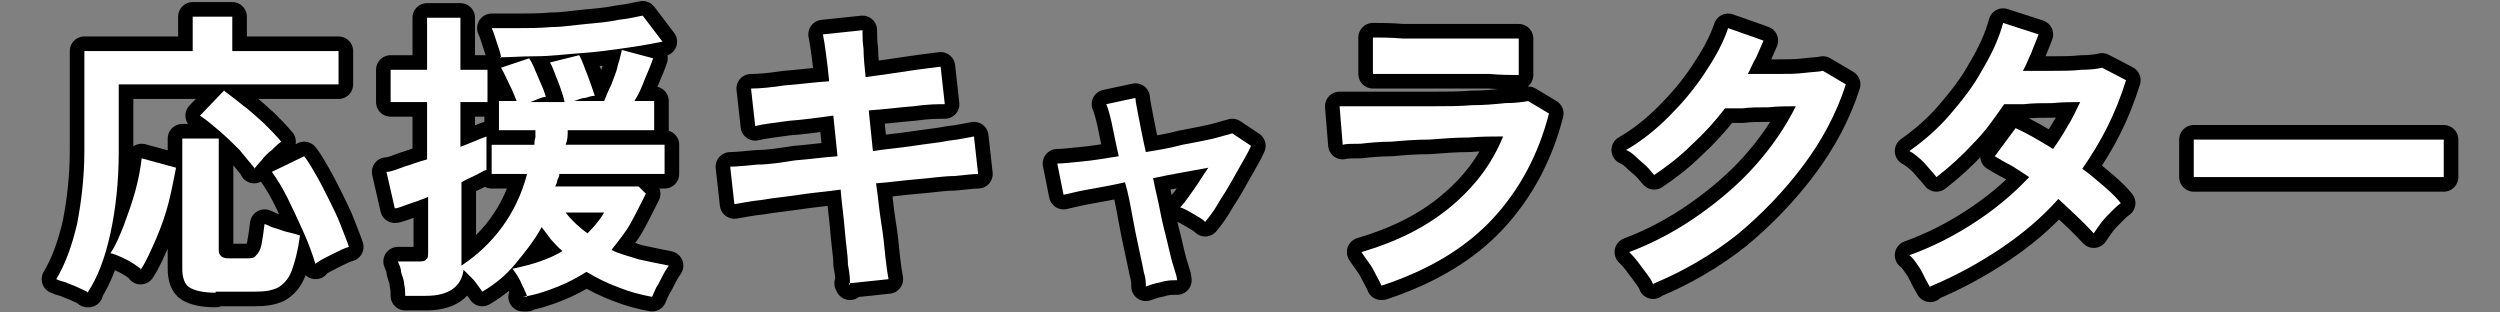 <?xml version="1.0" encoding="UTF-8"?>
<svg id="_レイヤー_1" xmlns="http://www.w3.org/2000/svg" version="1.1" viewBox="0 0 240 30">
  <rect x="0" y="0" width="240" height="30" fill="#808080" stroke="none"/>
  <!-- Generator: Adobe Illustrator 29.4.0, SVG Export Plug-In . SVG Version: 2.1.0 Build 152)  -->
  <defs>
    <style>
      .st0 {
        fill: none;
        stroke: #000;
        stroke-linejoin: round;
        stroke-width: 2.8px;
      }

      .st1 {
        fill: #fff;
      }
    </style>
  </defs>
  <g>
    <path class="st0" d="M8.5,28.1c-.3-.2-.6-.3-1-.5-.4-.2-.8-.3-1.2-.5-.4-.1-.7-.2-.9-.3.9-1.5,1.5-3.2,2-5.3.4-2.1.7-4.4.7-7.1V4.9h10.4V1.6h3.8v3.3h10.2v3.2H11.4v6.4c0,3-.3,5.6-.8,7.9-.5,2.3-1.2,4.2-2.2,5.7ZM13.5,25.8c-.4-.3-.8-.6-1.4-.9-.6-.3-1.1-.5-1.5-.6.5-.7.9-1.7,1.3-2.7.4-1.1.8-2.2,1.1-3.3.3-1.1.5-2.2.6-3.1l3.3.9c-.2,1-.4,2.1-.7,3.3-.3,1.2-.7,2.3-1.2,3.5-.5,1.1-.9,2.1-1.5,3ZM20.7,28.1c-1.2,0-2-.2-2.5-.5s-.7-1-.7-1.8v-12.5h3.5v10.7c0,.5.3.8.9.8h1.7c.5,0,.8,0,1-.3.2-.2.4-.5.5-1,.1-.5.2-1.2.3-2,.3.1.6.3,1,.4.4.1.8.3,1.3.4.4.1.8.2,1.1.3-.2,1.5-.5,2.6-.8,3.4-.3.8-.8,1.3-1.3,1.6-.6.3-1.3.4-2.3.4h-3.7ZM24.4,16.1c-.4-.5-.9-1.1-1.4-1.7-.6-.6-1.2-1.2-1.9-1.8-.7-.6-1.3-1.1-1.9-1.5l2.3-2.4c.5.4,1.2.9,1.8,1.4.7.5,1.3,1.1,2,1.7.6.6,1.2,1.2,1.7,1.8-.3.2-.6.5-.9.8-.4.3-.7.6-1,1-.3.3-.5.6-.7.8ZM30.3,25.4c-.3-1-.7-2.1-1.2-3.2-.5-1.1-1-2.2-1.5-3.2-.5-1-1-1.8-1.5-2.5l3.1-1.5c.4.5.8,1.2,1.2,1.9.4.7.8,1.5,1.2,2.3.4.8.8,1.6,1.1,2.4.3.8.6,1.5.8,2.1-.4.1-1,.4-1.6.7-.6.3-1.2.6-1.6.9Z"/>
    <path class="st0" d="M50.6,28.5c0-.2-.2-.5-.3-.8-.2-.3-.3-.7-.5-1-.2-.4-.4-.6-.6-.9,1.9-.4,3.5-.9,4.8-1.7-.4-.3-.7-.7-1.1-1.1-.3-.4-.6-.8-.9-1.2-.7,1.3-1.6,2.4-2.5,3.5s-2,2-3.2,2.7c-.2-.3-.5-.7-.8-1.1-.4-.4-.7-.7-1-1-.2,1.6-1.4,2.5-3.6,2.5h-2c0-.3,0-.7-.1-1.1,0-.4-.2-.8-.3-1.2,0-.4-.2-.7-.3-1h1.9c.4,0,.7,0,.8-.2.2-.1.2-.4.2-.7v-5.3c-.7.3-1.3.5-1.9.7-.6.2-1,.4-1.3.4l-.8-3.5c.5,0,1.1-.3,1.7-.5.7-.2,1.4-.5,2.2-.7v-5.5h-3.5v-3.1h3.5V1.7h3.2v5h2.6v3.1h-2.6v4.3c.5-.2,1-.4,1.5-.6.4-.2.8-.3,1-.4v3.2c-.3.1-.6.3-1,.5-.4.2-.9.4-1.4.7v8c1.5-1,2.8-2.2,3.9-3.7,1.1-1.5,1.9-3.2,2.4-5.1h-3.4v-2.8h4.1c0-.2,0-.4.1-.7,0-.2,0-.5,0-.7h-3.5v-2.8h1.7c-.2-.5-.4-1-.7-1.6-.3-.6-.5-1.1-.8-1.6l2.7-.9c.2.3.4.7.6,1.2.2.5.4.9.6,1.4.2.4.3.8.4,1.1-.4,0-.9.3-1.5.5h3.3c-.1-.5-.3-1.1-.6-1.9-.3-.7-.5-1.4-.8-1.9l2.8-.7c.3.5.5,1.2.8,1.9.3.8.5,1.4.7,2-.3,0-.6.1-.9.2-.4,0-.7.2-1.1.3h2.9c.2-.5.4-1,.7-1.6.2-.6.5-1.2.6-1.8.2-.6.3-1.1.4-1.5l3,.8c-.2.6-.5,1.3-.8,2-.3.8-.6,1.5-1,2.1h1.9v2.8h-8.3c0,.5,0,.9-.2,1.4h9.5v2.8h-10.1c0,.2-.1.4-.2.6,0,.2-.1.4-.2.6h8l.7.7c-.5,1-1,2-1.5,2.9-.5.9-1.2,1.7-1.8,2.5.8.4,1.7.6,2.6.9.9.2,1.9.4,2.9.6-.2.3-.4.6-.6,1-.2.4-.4.8-.6,1.1-.2.4-.3.7-.4.9-1.1-.2-2.2-.5-3.2-.9-1.1-.4-2.1-.9-3.1-1.5-.8.5-1.7,1-2.7,1.4-1,.4-2.1.8-3.4,1ZM48.1,5.6c0-.4-.2-.9-.4-1.5-.2-.6-.3-1-.5-1.4.7,0,1.5,0,2.5,0,1,0,2.1,0,3.2-.1,1.1,0,2.3-.2,3.4-.3,1.1-.1,2.2-.2,3.1-.4,1-.1,1.7-.3,2.3-.4l1.9,2.5c-1,.2-2.1.4-3.5.6-1.4.2-2.8.4-4.3.5-1.5.1-2.9.3-4.3.3-1.4,0-2.5.1-3.5.1ZM56.4,22.4c.6-.6,1.2-1.3,1.6-2h-3.7c.6.8,1.4,1.5,2.1,2Z"/>
    <path class="st0" d="M81.6,27.4c0-.4,0-1.1-.2-2,0-.9-.2-2-.3-3.3-.1-1.3-.3-2.6-.4-3.9-1.4.2-2.7.3-4,.5-1.3.2-2.5.3-3.6.5-1.1.1-1.9.3-2.6.4l-.4-3.6c.6,0,1.5-.1,2.6-.2,1.1,0,2.3-.2,3.6-.4,1.3-.1,2.7-.3,4.1-.4l-.4-3.9c-1.5.2-2.9.4-4.3.5-1.4.2-2.4.3-3.2.5l-.4-3.6c.8,0,1.9-.1,3.2-.3,1.4-.1,2.8-.3,4.3-.4-.1-1-.2-1.9-.3-2.6-.1-.8-.2-1.4-.3-1.9l3.8-.4c0,.5,0,1.1.1,1.8,0,.8.1,1.7.2,2.7,1.5-.2,2.9-.4,4.2-.6,1.3-.2,2.3-.3,3-.4l.4,3.6c-.6,0-1.6,0-3,.2-1.3.1-2.8.3-4.3.4l.4,3.9c1.3-.2,2.6-.3,3.9-.5,1.3-.2,2.4-.3,3.4-.5,1-.1,1.8-.3,2.4-.4l.4,3.6c-.5,0-1.2.1-2.3.2-1,0-2.2.2-3.5.3-1.3.1-2.6.3-4,.4.2,1.3.3,2.6.5,3.8.2,1.2.3,2.3.4,3.3.1.9.2,1.6.3,2.1l-3.8.4Z"/>
    <path class="st0" d="M110,27.4c0-.2,0-.7-.2-1.3-.1-.6-.3-1.4-.5-2.4-.2-.9-.4-1.9-.6-3-.2-1.1-.4-2.2-.7-3.2-1.3.3-2.5.5-3.6.7-1.1.2-1.8.4-2.3.5l-.6-3c.5,0,1.4-.1,2.4-.2,1.1-.1,2.2-.3,3.5-.5-.3-1.3-.5-2.4-.7-3.3-.2-.9-.4-1.5-.5-1.7l2.8-.6c0,.2.1.8.3,1.8.2,1,.4,2.1.7,3.4,1.2-.2,2.4-.4,3.5-.7,1.1-.2,2.1-.4,3-.6.8-.2,1.4-.4,1.8-.5l1.8,1.2c-.3.7-.8,1.5-1.3,2.4-.5.9-1,1.8-1.6,2.7-.5.9-1,1.6-1.5,2.2-.3-.3-.7-.5-1.2-.8-.5-.3-.9-.5-1.2-.6.4-.4.8-1,1.3-1.7.5-.7.9-1.4,1.4-2.1-1.6.3-3.4.6-5.3,1,.2,1.1.5,2.2.7,3.3s.5,2.1.7,3c.2.9.4,1.7.6,2.3.2.6.3,1,.3,1.2-.5,0-1,0-1.6.2-.6.1-1.1.3-1.4.4Z"/>
    <path class="st0" d="M132.6,27.4c-.1-.3-.3-.6-.5-1s-.4-.8-.7-1.2c-.3-.4-.5-.7-.7-1,3.4-1,6.2-2.4,8.5-4.3,2.3-1.9,4-4.1,5.1-6.8-1,0-2.1,0-3.3.1-1.2,0-2.5.1-3.8.2-1.3,0-2.5.1-3.6.2-1.1,0-2.1.1-3,.2-.8,0-1.4,0-1.7.1l-.3-3.7c.5,0,1.2,0,2.2,0s2,0,3.2,0c1.2,0,2.4,0,3.6,0,1.3,0,2.5,0,3.7-.1,1.2,0,2.2-.1,3.2-.2.9,0,1.7-.1,2.2-.2l2,1.2c-1,3.9-2.8,7.3-5.4,10.1-2.6,2.8-6.1,4.9-10.6,6.4ZM131.8,7.1v-3.5c.7,0,1.7,0,2.9.1,1.2,0,2.6,0,4.1,0s2.9,0,4.1,0c1.2,0,2.2,0,2.9,0v3.5c-.7,0-1.7,0-2.8-.1-1.1,0-2.5,0-4.1,0s-1.8,0-2.7,0c-.9,0-1.8,0-2.5,0-.8,0-1.4,0-1.8,0Z"/>
    <path class="st0" d="M158.7,27.3c-.1-.3-.3-.6-.6-1-.3-.4-.6-.8-.9-1.2-.3-.4-.6-.7-.8-.9,2.4-.9,4.6-2.1,6.6-3.5,2-1.4,3.9-3,5.5-4.8,1.6-1.8,2.9-3.7,3.9-5.7-.8,0-1.7,0-2.6.1-.9,0-1.8,0-2.5.1-.8,0-1.3,0-1.7,0-1,1.3-2,2.4-3.2,3.5-1.1,1.1-2.4,2.1-3.6,2.9-.2-.2-.4-.5-.7-.8-.3-.3-.7-.6-1-.9-.3-.3-.7-.6-1-.7,1.4-.8,2.8-1.9,4.1-3.2,1.3-1.3,2.4-2.6,3.4-4.1,1-1.5,1.8-2.9,2.3-4.4l3.4,1.2c-.2.5-.5,1.1-.7,1.6-.3.5-.5,1-.8,1.6.8,0,1.8,0,2.7,0,1,0,1.9,0,2.7-.1s1.4-.1,1.8-.2l2.2,1.3c-.9,2.8-2.3,5.4-4.1,7.8-1.8,2.4-3.9,4.6-6.3,6.6-2.4,1.9-5.1,3.5-8,4.7Z"/>
    <path class="st0" d="M185.3,27.6c-.3-.5-.6-1.1-.9-1.7-.4-.6-.7-1.1-1.1-1.4,2.2-.8,4.2-1.8,6.2-3.1s3.7-2.7,5.3-4.4c-.6-.4-1.2-.8-1.7-1.1-.6-.3-1.1-.6-1.6-.9l2-2.7c1.1.5,2.3,1.2,3.6,2,.5-.7,1-1.5,1.4-2.2.5-.8.8-1.5,1.2-2.3-.8,0-1.7,0-2.7.1-1,0-1.8,0-2.7.1-.8,0-1.5,0-1.9,0-.9,1.3-1.8,2.6-2.9,3.7-1.1,1.2-2.3,2.3-3.6,3.3-.3-.4-.7-.8-1.2-1.4-.5-.5-1-.9-1.4-1.1,1.4-1,2.7-2.1,3.9-3.5,1.2-1.4,2.3-2.8,3.1-4.3.9-1.5,1.6-3,2-4.5l3.4,1.1c-.2.6-.5,1.2-.7,1.8-.3.6-.5,1.2-.8,1.7.9,0,1.8,0,2.8,0,1,0,2,0,2.8-.1.9,0,1.6-.1,2-.2l2.3,1.2c-.5,1.6-1.1,3.1-1.8,4.5-.7,1.4-1.5,2.7-2.4,4,.7.5,1.4,1.1,2.1,1.7.7.6,1.2,1.1,1.6,1.6-.3.2-.6.5-.9.8s-.7.7-1,1.1c-.3.4-.5.7-.7,1-.9-1-2.1-2.1-3.4-3.3-1.6,1.8-3.5,3.4-5.6,4.8-2.1,1.4-4.3,2.6-6.7,3.6Z"/>
    <path class="st0" d="M210.6,17c0-.3,0-.6,0-1.1v-1.4c0-.5,0-.8,0-1.1.4,0,1,0,2,0,.9,0,2.1,0,3.4,0,1.3,0,2.7,0,4.2,0,1.5,0,3,0,4.5,0s2.9,0,4.3,0c1.3,0,2.5,0,3.5,0,1,0,1.7,0,2.1,0,0,.3,0,.6,0,1.1,0,.5,0,.9,0,1.4,0,.5,0,.8,0,1.1-.5,0-1.2,0-2.2,0-1,0-2.1,0-3.3,0-1.3,0-2.6,0-4,0h-4.3c-1.4,0-2.8,0-4.1,0-1.3,0-2.5,0-3.5,0-1,0-1.9,0-2.5,0Z"/>
  </g>
  <g>
    <path class="st1" d="M8.5,28.1c-.3-.2-.6-.3-1-.5-.4-.2-.8-.3-1.2-.5-.4-.1-.7-.2-.9-.3.9-1.5,1.5-3.2,2-5.3.4-2.1.7-4.4.7-7.1V4.9h10.4V1.6h3.8v3.3h10.2v3.2H11.4v6.4c0,3-.3,5.6-.8,7.9-.5,2.3-1.2,4.2-2.2,5.7ZM13.5,25.8c-.4-.3-.8-.6-1.4-.9-.6-.3-1.1-.5-1.5-.6.5-.7.9-1.7,1.3-2.7.4-1.1.8-2.2,1.1-3.3.3-1.1.5-2.2.6-3.1l3.3.9c-.2,1-.4,2.1-.7,3.3-.3,1.2-.7,2.3-1.2,3.5-.5,1.1-.9,2.1-1.5,3ZM20.7,28.1c-1.2,0-2-.2-2.5-.5s-.7-1-.7-1.8v-12.5h3.5v10.7c0,.5.3.8.9.8h1.7c.5,0,.8,0,1-.3.2-.2.4-.5.5-1,.1-.5.2-1.2.3-2,.3.1.6.3,1,.4.4.1.8.3,1.3.4.4.1.8.2,1.1.3-.2,1.5-.5,2.6-.8,3.4-.3.8-.8,1.3-1.3,1.6-.6.3-1.3.4-2.3.4h-3.7ZM24.4,16.1c-.4-.5-.9-1.1-1.4-1.7-.6-.6-1.2-1.2-1.9-1.8-.7-.6-1.3-1.1-1.9-1.5l2.3-2.4c.5.4,1.2.9,1.8,1.4.7.5,1.3,1.1,2,1.7.6.6,1.2,1.2,1.7,1.8-.3.2-.6.5-.9.8-.4.3-.7.6-1,1-.3.3-.5.6-.7.8ZM30.3,25.4c-.3-1-.7-2.1-1.2-3.2-.5-1.1-1-2.2-1.5-3.2-.5-1-1-1.8-1.5-2.5l3.1-1.5c.4.5.8,1.2,1.2,1.9.4.7.8,1.5,1.2,2.3.4.8.8,1.6,1.1,2.4.3.8.6,1.5.8,2.1-.4.1-1,.4-1.6.7-.6.3-1.2.6-1.6.9Z"/>
    <path class="st1" d="M50.6,28.5c0-.2-.2-.5-.3-.8-.2-.3-.3-.7-.5-1-.2-.4-.4-.6-.6-.9,1.9-.4,3.5-.9,4.8-1.7-.4-.3-.7-.7-1.1-1.1-.3-.4-.6-.8-.9-1.2-.7,1.3-1.6,2.4-2.5,3.5s-2,2-3.2,2.7c-.2-.3-.5-.7-.8-1.1-.4-.4-.7-.7-1-1-.2,1.6-1.4,2.5-3.6,2.5h-2c0-.3,0-.7-.1-1.1,0-.4-.2-.8-.3-1.2,0-.4-.2-.7-.3-1h1.9c.4,0,.7,0,.8-.2.2-.1.2-.4.2-.7v-5.3c-.7.3-1.3.5-1.9.7-.6.2-1,.4-1.3.4l-.8-3.5c.5,0,1.1-.3,1.7-.5.7-.2,1.4-.5,2.2-.7v-5.5h-3.5v-3.1h3.5V1.7h3.2v5h2.6v3.1h-2.6v4.3c.5-.2,1-.4,1.5-.6.4-.2.8-.3,1-.4v3.2c-.3.1-.6.3-1,.5-.4.2-.9.4-1.4.7v8c1.5-1,2.8-2.2,3.9-3.7,1.1-1.5,1.9-3.2,2.4-5.1h-3.4v-2.8h4.1c0-.2,0-.4.1-.7,0-.2,0-.5,0-.7h-3.5v-2.8h1.7c-.2-.5-.4-1-.7-1.6-.3-.6-.5-1.1-.8-1.6l2.7-.9c.2.3.4.7.6,1.2.2.5.4.9.6,1.4.2.4.3.8.4,1.1-.4,0-.9.3-1.5.5h3.3c-.1-.5-.3-1.1-.6-1.9-.3-.7-.5-1.4-.8-1.9l2.8-.7c.3.5.5,1.2.8,1.9.3.8.5,1.4.7,2-.3,0-.6.1-.9.2-.4,0-.7.2-1.1.3h2.9c.2-.5.4-1,.7-1.6.2-.6.5-1.2.6-1.8.2-.6.3-1.1.4-1.5l3,.8c-.2.6-.5,1.3-.8,2-.3.8-.6,1.5-1,2.1h1.9v2.8h-8.3c0,.5,0,.9-.2,1.4h9.5v2.8h-10.1c0,.2-.1.4-.2.6,0,.2-.1.4-.2.6h8l.7.7c-.5,1-1,2-1.5,2.9-.5.9-1.2,1.7-1.8,2.5.8.4,1.7.6,2.6.9.9.2,1.9.4,2.9.6-.2.3-.4.6-.6,1-.2.4-.4.8-.6,1.1-.2.4-.3.7-.4.9-1.1-.2-2.2-.5-3.2-.9-1.1-.4-2.1-.9-3.1-1.5-.8.5-1.7,1-2.7,1.4-1,.4-2.1.8-3.4,1ZM48.1,5.6c0-.4-.2-.9-.4-1.5-.2-.6-.3-1-.5-1.4.7,0,1.5,0,2.5,0,1,0,2.1,0,3.2-.1,1.1,0,2.3-.2,3.4-.3,1.1-.1,2.2-.2,3.1-.4,1-.1,1.7-.3,2.3-.4l1.9,2.5c-1,.2-2.1.4-3.5.6-1.4.2-2.8.4-4.3.5-1.5.1-2.9.3-4.3.3-1.4,0-2.5.1-3.5.1ZM56.4,22.4c.6-.6,1.2-1.3,1.6-2h-3.7c.6.8,1.4,1.5,2.1,2Z"/>
    <path class="st1" d="M81.6,27.4c0-.4,0-1.1-.2-2,0-.9-.2-2-.3-3.3-.1-1.3-.3-2.6-.4-3.9-1.4.2-2.7.3-4,.5-1.3.2-2.5.3-3.6.5-1.1.1-1.9.3-2.6.4l-.4-3.6c.6,0,1.5-.1,2.6-.2,1.1,0,2.3-.2,3.6-.4,1.3-.1,2.7-.3,4.1-.4l-.4-3.9c-1.5.2-2.9.4-4.3.5-1.4.2-2.4.3-3.2.5l-.4-3.6c.8,0,1.9-.1,3.2-.3,1.4-.1,2.8-.3,4.3-.4-.1-1-.2-1.9-.3-2.6-.1-.8-.2-1.4-.3-1.9l3.8-.4c0,.5,0,1.1.1,1.8,0,.8.1,1.7.2,2.7,1.5-.2,2.9-.4,4.2-.6,1.3-.2,2.3-.3,3-.4l.4,3.6c-.6,0-1.6,0-3,.2-1.3.1-2.8.3-4.3.4l.4,3.9c1.3-.2,2.6-.3,3.9-.5,1.3-.2,2.4-.3,3.4-.5,1-.1,1.8-.3,2.4-.4l.4,3.6c-.5,0-1.2.1-2.3.2-1,0-2.2.2-3.5.3-1.3.1-2.6.3-4,.4.2,1.3.3,2.6.5,3.8.2,1.2.3,2.3.4,3.3.1.9.2,1.6.3,2.1l-3.8.4Z"/>
    <path class="st1" d="M110,27.4c0-.2,0-.7-.2-1.3-.1-.6-.3-1.4-.5-2.4-.2-.9-.4-1.9-.6-3-.2-1.1-.4-2.2-.7-3.2-1.3.3-2.5.5-3.6.7-1.1.2-1.8.4-2.3.5l-.6-3c.5,0,1.4-.1,2.4-.2,1.1-.1,2.2-.3,3.5-.5-.3-1.3-.5-2.4-.7-3.3-.2-.9-.4-1.5-.5-1.7l2.8-.6c0,.2.1.8.3,1.8.2,1,.4,2.1.7,3.4,1.2-.2,2.4-.4,3.5-.7,1.1-.2,2.1-.4,3-.6.8-.2,1.4-.4,1.8-.5l1.8,1.2c-.3.7-.8,1.5-1.3,2.4-.5.9-1,1.8-1.6,2.7-.5.9-1,1.6-1.5,2.2-.3-.3-.7-.5-1.2-.8-.5-.3-.9-.5-1.2-.6.4-.4.8-1,1.3-1.7.5-.7.9-1.4,1.4-2.1-1.6.3-3.4.6-5.3,1,.2,1.1.5,2.2.7,3.3s.5,2.1.7,3c.2.9.4,1.7.6,2.3.2.6.3,1,.3,1.2-.5,0-1,0-1.6.2-.6.1-1.1.3-1.4.4Z"/>
    <path class="st1" d="M132.6,27.4c-.1-.3-.3-.6-.5-1s-.4-.8-.7-1.2c-.3-.4-.5-.7-.7-1,3.4-1,6.2-2.4,8.5-4.3,2.3-1.9,4-4.1,5.1-6.8-1,0-2.1,0-3.3.1-1.2,0-2.5.1-3.8.2-1.3,0-2.5.1-3.6.2-1.1,0-2.1.1-3,.2-.8,0-1.4,0-1.7.1l-.3-3.7c.5,0,1.2,0,2.2,0s2,0,3.2,0c1.2,0,2.4,0,3.6,0,1.3,0,2.5,0,3.7-.1,1.2,0,2.2-.1,3.2-.2.9,0,1.7-.1,2.2-.2l2,1.2c-1,3.9-2.8,7.3-5.4,10.1-2.6,2.8-6.1,4.9-10.6,6.4ZM131.8,7.1v-3.5c.7,0,1.7,0,2.9.1,1.2,0,2.6,0,4.1,0s2.9,0,4.1,0c1.2,0,2.2,0,2.9,0v3.5c-.7,0-1.7,0-2.8-.1-1.1,0-2.5,0-4.1,0s-1.8,0-2.7,0c-.9,0-1.8,0-2.5,0-.8,0-1.4,0-1.8,0Z"/>
    <path class="st1" d="M158.7,27.3c-.1-.3-.3-.6-.6-1-.3-.4-.6-.8-.9-1.2-.3-.4-.6-.7-.8-.9,2.4-.9,4.6-2.1,6.6-3.5,2-1.4,3.9-3,5.5-4.8,1.6-1.8,2.9-3.7,3.9-5.7-.8,0-1.7,0-2.6.1-.9,0-1.8,0-2.5.1-.8,0-1.3,0-1.7,0-1,1.3-2,2.4-3.2,3.5-1.1,1.1-2.4,2.1-3.6,2.9-.2-.2-.4-.5-.7-.8-.3-.3-.7-.6-1-.9-.3-.3-.7-.6-1-.7,1.4-.8,2.8-1.9,4.1-3.2,1.3-1.3,2.4-2.6,3.4-4.1,1-1.5,1.8-2.9,2.3-4.4l3.4,1.2c-.2.5-.5,1.1-.7,1.6-.3.5-.5,1-.8,1.6.8,0,1.8,0,2.7,0,1,0,1.9,0,2.7-.1s1.4-.1,1.8-.2l2.2,1.3c-.9,2.8-2.3,5.4-4.1,7.8-1.8,2.4-3.9,4.6-6.3,6.6-2.4,1.9-5.1,3.5-8,4.7Z"/>
    <path class="st1" d="M185.3,27.6c-.3-.5-.6-1.1-.9-1.7-.4-.6-.7-1.1-1.1-1.4,2.2-.8,4.2-1.8,6.2-3.1s3.7-2.7,5.3-4.4c-.6-.4-1.2-.8-1.7-1.1-.6-.3-1.1-.6-1.6-.9l2-2.7c1.1.5,2.3,1.2,3.6,2,.5-.7,1-1.5,1.4-2.2.5-.8.8-1.5,1.2-2.3-.8,0-1.7,0-2.7.1-1,0-1.8,0-2.7.1-.8,0-1.5,0-1.9,0-.9,1.3-1.8,2.6-2.9,3.7-1.1,1.2-2.3,2.3-3.6,3.3-.3-.4-.7-.8-1.2-1.4-.5-.5-1-.9-1.4-1.1,1.4-1,2.7-2.1,3.9-3.5,1.2-1.4,2.3-2.8,3.1-4.3.9-1.5,1.6-3,2-4.5l3.4,1.1c-.2.6-.5,1.2-.7,1.8-.3.6-.5,1.2-.8,1.7.9,0,1.8,0,2.8,0,1,0,2,0,2.8-.1.9,0,1.6-.1,2-.2l2.3,1.2c-.5,1.6-1.1,3.1-1.8,4.5-.7,1.4-1.5,2.7-2.4,4,.7.5,1.4,1.1,2.1,1.7.7.6,1.2,1.1,1.6,1.6-.3.2-.6.5-.9.8s-.7.7-1,1.1c-.3.4-.5.7-.7,1-.9-1-2.1-2.1-3.4-3.3-1.6,1.8-3.5,3.4-5.6,4.8-2.1,1.4-4.3,2.6-6.7,3.6Z"/>
    <path class="st1" d="M210.6,17c0-.3,0-.6,0-1.1v-1.4c0-.5,0-.8,0-1.1.4,0,1,0,2,0,.9,0,2.1,0,3.4,0,1.3,0,2.7,0,4.2,0,1.5,0,3,0,4.5,0s2.9,0,4.3,0c1.3,0,2.5,0,3.5,0,1,0,1.7,0,2.1,0,0,.3,0,.6,0,1.1,0,.5,0,.9,0,1.4,0,.5,0,.8,0,1.1-.5,0-1.2,0-2.2,0-1,0-2.1,0-3.3,0-1.3,0-2.6,0-4,0h-4.3c-1.4,0-2.8,0-4.1,0-1.3,0-2.5,0-3.5,0-1,0-1.9,0-2.5,0Z"/>
  </g>
</svg>